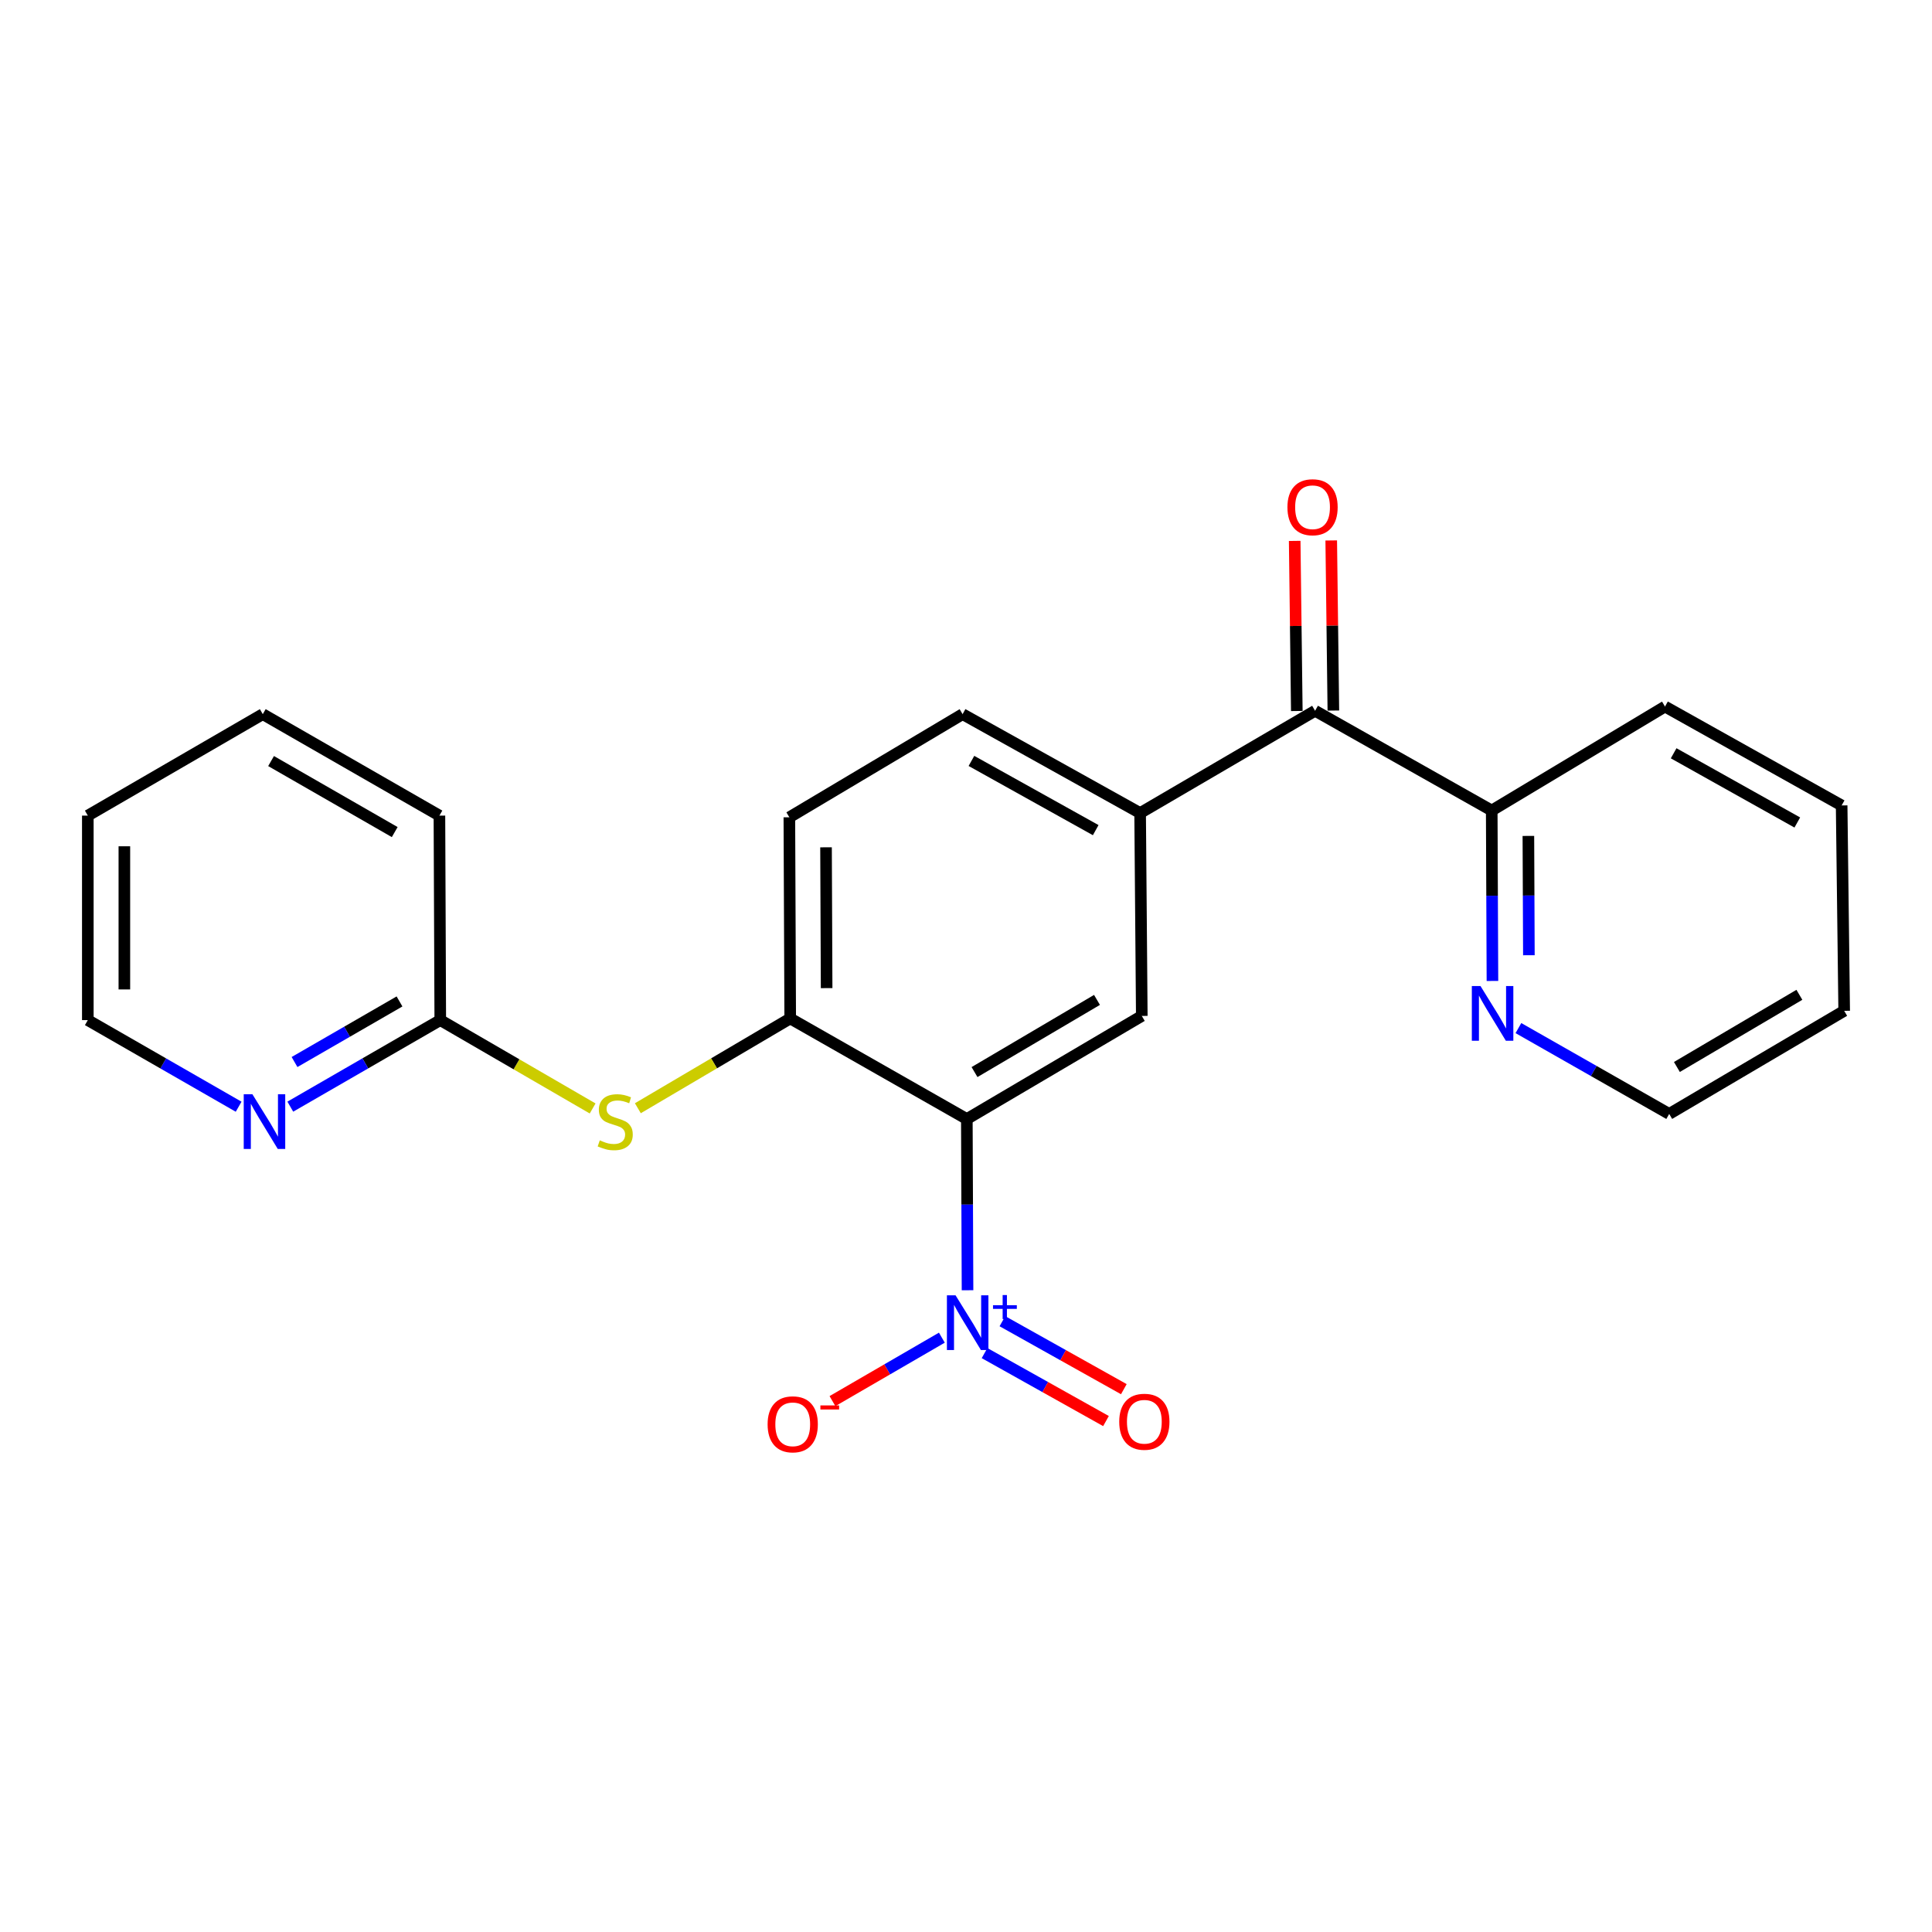 <?xml version='1.0' encoding='iso-8859-1'?>
<svg version='1.1' baseProfile='full'
              xmlns='http://www.w3.org/2000/svg'
                      xmlns:rdkit='http://www.rdkit.org/xml'
                      xmlns:xlink='http://www.w3.org/1999/xlink'
                  xml:space='preserve'
width='1000px' height='1000px' viewBox='0 0 1000 1000'>
<!-- END OF HEADER -->
<rect style='opacity:1.0;fill:#FFFFFF;stroke:none' width='1000' height='1000' x='0' y='0'> </rect>
<path class='bond-0' d='M 500.431,579.208 L 500.612,623.519' style='fill:none;fill-rule:evenodd;stroke:#000000;stroke-width:6px;stroke-linecap:butt;stroke-linejoin:miter;stroke-opacity:1' />
<path class='bond-0' d='M 500.612,623.519 L 500.793,667.83' style='fill:none;fill-rule:evenodd;stroke:#0000FF;stroke-width:6px;stroke-linecap:butt;stroke-linejoin:miter;stroke-opacity:1' />
<path class='bond-1' d='M 500.431,579.208 L 590.989,525.842' style='fill:none;fill-rule:evenodd;stroke:#000000;stroke-width:6px;stroke-linecap:butt;stroke-linejoin:miter;stroke-opacity:1' />
<path class='bond-1' d='M 504.411,554.906 L 567.801,517.549' style='fill:none;fill-rule:evenodd;stroke:#000000;stroke-width:6px;stroke-linecap:butt;stroke-linejoin:miter;stroke-opacity:1' />
<path class='bond-2' d='M 500.431,579.208 L 409.011,527.145' style='fill:none;fill-rule:evenodd;stroke:#000000;stroke-width:6px;stroke-linecap:butt;stroke-linejoin:miter;stroke-opacity:1' />
<path class='bond-6' d='M 487.505,692.372 L 459.193,708.792' style='fill:none;fill-rule:evenodd;stroke:#0000FF;stroke-width:6px;stroke-linecap:butt;stroke-linejoin:miter;stroke-opacity:1' />
<path class='bond-6' d='M 459.193,708.792 L 430.882,725.212' style='fill:none;fill-rule:evenodd;stroke:#FF0000;stroke-width:6px;stroke-linecap:butt;stroke-linejoin:miter;stroke-opacity:1' />
<path class='bond-8' d='M 509.602,700.358 L 541.029,717.949' style='fill:none;fill-rule:evenodd;stroke:#0000FF;stroke-width:6px;stroke-linecap:butt;stroke-linejoin:miter;stroke-opacity:1' />
<path class='bond-8' d='M 541.029,717.949 L 572.456,735.541' style='fill:none;fill-rule:evenodd;stroke:#FF0000;stroke-width:6px;stroke-linecap:butt;stroke-linejoin:miter;stroke-opacity:1' />
<path class='bond-8' d='M 518.842,683.851 L 550.269,701.442' style='fill:none;fill-rule:evenodd;stroke:#0000FF;stroke-width:6px;stroke-linecap:butt;stroke-linejoin:miter;stroke-opacity:1' />
<path class='bond-8' d='M 550.269,701.442 L 581.696,719.034' style='fill:none;fill-rule:evenodd;stroke:#FF0000;stroke-width:6px;stroke-linecap:butt;stroke-linejoin:miter;stroke-opacity:1' />
<path class='bond-3' d='M 590.989,525.842 L 590.127,420.834' style='fill:none;fill-rule:evenodd;stroke:#000000;stroke-width:6px;stroke-linecap:butt;stroke-linejoin:miter;stroke-opacity:1' />
<path class='bond-5' d='M 409.011,527.145 L 369.581,550.383' style='fill:none;fill-rule:evenodd;stroke:#000000;stroke-width:6px;stroke-linecap:butt;stroke-linejoin:miter;stroke-opacity:1' />
<path class='bond-5' d='M 369.581,550.383 L 330.151,573.621' style='fill:none;fill-rule:evenodd;stroke:#CCCC00;stroke-width:6px;stroke-linecap:butt;stroke-linejoin:miter;stroke-opacity:1' />
<path class='bond-12' d='M 409.011,527.145 L 408.57,423.03' style='fill:none;fill-rule:evenodd;stroke:#000000;stroke-width:6px;stroke-linecap:butt;stroke-linejoin:miter;stroke-opacity:1' />
<path class='bond-12' d='M 427.861,511.448 L 427.552,438.567' style='fill:none;fill-rule:evenodd;stroke:#000000;stroke-width:6px;stroke-linecap:butt;stroke-linejoin:miter;stroke-opacity:1' />
<path class='bond-4' d='M 590.127,420.834 L 680.685,367.899' style='fill:none;fill-rule:evenodd;stroke:#000000;stroke-width:6px;stroke-linecap:butt;stroke-linejoin:miter;stroke-opacity:1' />
<path class='bond-23' d='M 590.127,420.834 L 498.234,369.643' style='fill:none;fill-rule:evenodd;stroke:#000000;stroke-width:6px;stroke-linecap:butt;stroke-linejoin:miter;stroke-opacity:1' />
<path class='bond-23' d='M 567.137,429.681 L 502.813,393.847' style='fill:none;fill-rule:evenodd;stroke:#000000;stroke-width:6px;stroke-linecap:butt;stroke-linejoin:miter;stroke-opacity:1' />
<path class='bond-9' d='M 680.685,367.899 L 772.116,419.52' style='fill:none;fill-rule:evenodd;stroke:#000000;stroke-width:6px;stroke-linecap:butt;stroke-linejoin:miter;stroke-opacity:1' />
<path class='bond-14' d='M 690.143,367.781 L 689.594,323.759' style='fill:none;fill-rule:evenodd;stroke:#000000;stroke-width:6px;stroke-linecap:butt;stroke-linejoin:miter;stroke-opacity:1' />
<path class='bond-14' d='M 689.594,323.759 L 689.046,279.738' style='fill:none;fill-rule:evenodd;stroke:#FF0000;stroke-width:6px;stroke-linecap:butt;stroke-linejoin:miter;stroke-opacity:1' />
<path class='bond-14' d='M 671.228,368.016 L 670.679,323.995' style='fill:none;fill-rule:evenodd;stroke:#000000;stroke-width:6px;stroke-linecap:butt;stroke-linejoin:miter;stroke-opacity:1' />
<path class='bond-14' d='M 670.679,323.995 L 670.131,279.973' style='fill:none;fill-rule:evenodd;stroke:#FF0000;stroke-width:6px;stroke-linecap:butt;stroke-linejoin:miter;stroke-opacity:1' />
<path class='bond-7' d='M 306.745,573.738 L 267.315,550.873' style='fill:none;fill-rule:evenodd;stroke:#CCCC00;stroke-width:6px;stroke-linecap:butt;stroke-linejoin:miter;stroke-opacity:1' />
<path class='bond-7' d='M 267.315,550.873 L 227.884,528.007' style='fill:none;fill-rule:evenodd;stroke:#000000;stroke-width:6px;stroke-linecap:butt;stroke-linejoin:miter;stroke-opacity:1' />
<path class='bond-10' d='M 227.884,528.007 L 189.073,550.407' style='fill:none;fill-rule:evenodd;stroke:#000000;stroke-width:6px;stroke-linecap:butt;stroke-linejoin:miter;stroke-opacity:1' />
<path class='bond-10' d='M 189.073,550.407 L 150.262,572.807' style='fill:none;fill-rule:evenodd;stroke:#0000FF;stroke-width:6px;stroke-linecap:butt;stroke-linejoin:miter;stroke-opacity:1' />
<path class='bond-10' d='M 206.785,518.343 L 179.617,534.023' style='fill:none;fill-rule:evenodd;stroke:#000000;stroke-width:6px;stroke-linecap:butt;stroke-linejoin:miter;stroke-opacity:1' />
<path class='bond-10' d='M 179.617,534.023 L 152.449,549.703' style='fill:none;fill-rule:evenodd;stroke:#0000FF;stroke-width:6px;stroke-linecap:butt;stroke-linejoin:miter;stroke-opacity:1' />
<path class='bond-17' d='M 227.884,528.007 L 227.443,422.158' style='fill:none;fill-rule:evenodd;stroke:#000000;stroke-width:6px;stroke-linecap:butt;stroke-linejoin:miter;stroke-opacity:1' />
<path class='bond-11' d='M 772.116,419.52 L 772.301,463.631' style='fill:none;fill-rule:evenodd;stroke:#000000;stroke-width:6px;stroke-linecap:butt;stroke-linejoin:miter;stroke-opacity:1' />
<path class='bond-11' d='M 772.301,463.631 L 772.486,507.743' style='fill:none;fill-rule:evenodd;stroke:#0000FF;stroke-width:6px;stroke-linecap:butt;stroke-linejoin:miter;stroke-opacity:1' />
<path class='bond-11' d='M 791.088,432.674 L 791.218,463.552' style='fill:none;fill-rule:evenodd;stroke:#000000;stroke-width:6px;stroke-linecap:butt;stroke-linejoin:miter;stroke-opacity:1' />
<path class='bond-11' d='M 791.218,463.552 L 791.347,494.43' style='fill:none;fill-rule:evenodd;stroke:#0000FF;stroke-width:6px;stroke-linecap:butt;stroke-linejoin:miter;stroke-opacity:1' />
<path class='bond-18' d='M 772.116,419.52 L 861.801,365.713' style='fill:none;fill-rule:evenodd;stroke:#000000;stroke-width:6px;stroke-linecap:butt;stroke-linejoin:miter;stroke-opacity:1' />
<path class='bond-15' d='M 123.519,572.839 L 84.487,550.423' style='fill:none;fill-rule:evenodd;stroke:#0000FF;stroke-width:6px;stroke-linecap:butt;stroke-linejoin:miter;stroke-opacity:1' />
<path class='bond-15' d='M 84.487,550.423 L 45.455,528.007' style='fill:none;fill-rule:evenodd;stroke:#000000;stroke-width:6px;stroke-linecap:butt;stroke-linejoin:miter;stroke-opacity:1' />
<path class='bond-16' d='M 785.927,532.139 L 824.952,554.355' style='fill:none;fill-rule:evenodd;stroke:#0000FF;stroke-width:6px;stroke-linecap:butt;stroke-linejoin:miter;stroke-opacity:1' />
<path class='bond-16' d='M 824.952,554.355 L 863.977,576.57' style='fill:none;fill-rule:evenodd;stroke:#000000;stroke-width:6px;stroke-linecap:butt;stroke-linejoin:miter;stroke-opacity:1' />
<path class='bond-13' d='M 408.57,423.03 L 498.234,369.643' style='fill:none;fill-rule:evenodd;stroke:#000000;stroke-width:6px;stroke-linecap:butt;stroke-linejoin:miter;stroke-opacity:1' />
<path class='bond-24' d='M 45.455,528.007 L 45.455,422.158' style='fill:none;fill-rule:evenodd;stroke:#000000;stroke-width:6px;stroke-linecap:butt;stroke-linejoin:miter;stroke-opacity:1' />
<path class='bond-24' d='M 64.371,512.129 L 64.371,438.035' style='fill:none;fill-rule:evenodd;stroke:#000000;stroke-width:6px;stroke-linecap:butt;stroke-linejoin:miter;stroke-opacity:1' />
<path class='bond-25' d='M 863.977,576.57 L 954.545,523.204' style='fill:none;fill-rule:evenodd;stroke:#000000;stroke-width:6px;stroke-linecap:butt;stroke-linejoin:miter;stroke-opacity:1' />
<path class='bond-25' d='M 867.959,552.267 L 931.357,514.911' style='fill:none;fill-rule:evenodd;stroke:#000000;stroke-width:6px;stroke-linecap:butt;stroke-linejoin:miter;stroke-opacity:1' />
<path class='bond-21' d='M 227.443,422.158 L 136.013,369.643' style='fill:none;fill-rule:evenodd;stroke:#000000;stroke-width:6px;stroke-linecap:butt;stroke-linejoin:miter;stroke-opacity:1' />
<path class='bond-21' d='M 204.307,430.684 L 140.306,393.924' style='fill:none;fill-rule:evenodd;stroke:#000000;stroke-width:6px;stroke-linecap:butt;stroke-linejoin:miter;stroke-opacity:1' />
<path class='bond-22' d='M 861.801,365.713 L 953.232,416.893' style='fill:none;fill-rule:evenodd;stroke:#000000;stroke-width:6px;stroke-linecap:butt;stroke-linejoin:miter;stroke-opacity:1' />
<path class='bond-22' d='M 866.276,389.896 L 930.277,425.722' style='fill:none;fill-rule:evenodd;stroke:#000000;stroke-width:6px;stroke-linecap:butt;stroke-linejoin:miter;stroke-opacity:1' />
<path class='bond-19' d='M 954.545,523.204 L 953.232,416.893' style='fill:none;fill-rule:evenodd;stroke:#000000;stroke-width:6px;stroke-linecap:butt;stroke-linejoin:miter;stroke-opacity:1' />
<path class='bond-20' d='M 45.455,422.158 L 136.013,369.643' style='fill:none;fill-rule:evenodd;stroke:#000000;stroke-width:6px;stroke-linecap:butt;stroke-linejoin:miter;stroke-opacity:1' />
<path  class='atom-1' d='M 494.602 670.466
L 503.882 685.466
Q 504.802 686.946, 506.282 689.626
Q 507.762 692.306, 507.842 692.466
L 507.842 670.466
L 511.602 670.466
L 511.602 698.786
L 507.722 698.786
L 497.762 682.386
Q 496.602 680.466, 495.362 678.266
Q 494.162 676.066, 493.802 675.386
L 493.802 698.786
L 490.122 698.786
L 490.122 670.466
L 494.602 670.466
' fill='#0000FF'/>
<path  class='atom-1' d='M 513.978 675.571
L 518.967 675.571
L 518.967 670.317
L 521.185 670.317
L 521.185 675.571
L 526.307 675.571
L 526.307 677.472
L 521.185 677.472
L 521.185 682.752
L 518.967 682.752
L 518.967 677.472
L 513.978 677.472
L 513.978 675.571
' fill='#0000FF'/>
<path  class='atom-6' d='M 310.442 590.241
Q 310.762 590.361, 312.082 590.921
Q 313.402 591.481, 314.842 591.841
Q 316.322 592.161, 317.762 592.161
Q 320.442 592.161, 322.002 590.881
Q 323.562 589.561, 323.562 587.281
Q 323.562 585.721, 322.762 584.761
Q 322.002 583.801, 320.802 583.281
Q 319.602 582.761, 317.602 582.161
Q 315.082 581.401, 313.562 580.681
Q 312.082 579.961, 311.002 578.441
Q 309.962 576.921, 309.962 574.361
Q 309.962 570.801, 312.362 568.601
Q 314.802 566.401, 319.602 566.401
Q 322.882 566.401, 326.602 567.961
L 325.682 571.041
Q 322.282 569.641, 319.722 569.641
Q 316.962 569.641, 315.442 570.801
Q 313.922 571.921, 313.962 573.881
Q 313.962 575.401, 314.722 576.321
Q 315.522 577.241, 316.642 577.761
Q 317.802 578.281, 319.722 578.881
Q 322.282 579.681, 323.802 580.481
Q 325.322 581.281, 326.402 582.921
Q 327.522 584.521, 327.522 587.281
Q 327.522 591.201, 324.882 593.321
Q 322.282 595.401, 317.922 595.401
Q 315.402 595.401, 313.482 594.841
Q 311.602 594.321, 309.362 593.401
L 310.442 590.241
' fill='#CCCC00'/>
<path  class='atom-7' d='M 397.314 737.221
Q 397.314 730.421, 400.674 726.621
Q 404.034 722.821, 410.314 722.821
Q 416.594 722.821, 419.954 726.621
Q 423.314 730.421, 423.314 737.221
Q 423.314 744.101, 419.914 748.021
Q 416.514 751.901, 410.314 751.901
Q 404.074 751.901, 400.674 748.021
Q 397.314 744.141, 397.314 737.221
M 410.314 748.701
Q 414.634 748.701, 416.954 745.821
Q 419.314 742.901, 419.314 737.221
Q 419.314 731.661, 416.954 728.861
Q 414.634 726.021, 410.314 726.021
Q 405.994 726.021, 403.634 728.821
Q 401.314 731.621, 401.314 737.221
Q 401.314 742.941, 403.634 745.821
Q 405.994 748.701, 410.314 748.701
' fill='#FF0000'/>
<path  class='atom-7' d='M 424.634 727.443
L 434.323 727.443
L 434.323 729.555
L 424.634 729.555
L 424.634 727.443
' fill='#FF0000'/>
<path  class='atom-9' d='M 579.313 735.896
Q 579.313 729.096, 582.673 725.296
Q 586.033 721.496, 592.313 721.496
Q 598.593 721.496, 601.953 725.296
Q 605.313 729.096, 605.313 735.896
Q 605.313 742.776, 601.913 746.696
Q 598.513 750.576, 592.313 750.576
Q 586.073 750.576, 582.673 746.696
Q 579.313 742.816, 579.313 735.896
M 592.313 747.376
Q 596.633 747.376, 598.953 744.496
Q 601.313 741.576, 601.313 735.896
Q 601.313 730.336, 598.953 727.536
Q 596.633 724.696, 592.313 724.696
Q 587.993 724.696, 585.633 727.496
Q 583.313 730.296, 583.313 735.896
Q 583.313 741.616, 585.633 744.496
Q 587.993 747.376, 592.313 747.376
' fill='#FF0000'/>
<path  class='atom-11' d='M 130.635 566.361
L 139.915 581.361
Q 140.835 582.841, 142.315 585.521
Q 143.795 588.201, 143.875 588.361
L 143.875 566.361
L 147.635 566.361
L 147.635 594.681
L 143.755 594.681
L 133.795 578.281
Q 132.635 576.361, 131.395 574.161
Q 130.195 571.961, 129.835 571.281
L 129.835 594.681
L 126.155 594.681
L 126.155 566.361
L 130.635 566.361
' fill='#0000FF'/>
<path  class='atom-12' d='M 766.297 510.368
L 775.577 525.368
Q 776.497 526.848, 777.977 529.528
Q 779.457 532.208, 779.537 532.368
L 779.537 510.368
L 783.297 510.368
L 783.297 538.688
L 779.417 538.688
L 769.457 522.288
Q 768.297 520.368, 767.057 518.168
Q 765.857 515.968, 765.497 515.288
L 765.497 538.688
L 761.817 538.688
L 761.817 510.368
L 766.297 510.368
' fill='#0000FF'/>
<path  class='atom-15' d='M 666.372 262.539
Q 666.372 255.739, 669.732 251.939
Q 673.092 248.139, 679.372 248.139
Q 685.652 248.139, 689.012 251.939
Q 692.372 255.739, 692.372 262.539
Q 692.372 269.419, 688.972 273.339
Q 685.572 277.219, 679.372 277.219
Q 673.132 277.219, 669.732 273.339
Q 666.372 269.459, 666.372 262.539
M 679.372 274.019
Q 683.692 274.019, 686.012 271.139
Q 688.372 268.219, 688.372 262.539
Q 688.372 256.979, 686.012 254.179
Q 683.692 251.339, 679.372 251.339
Q 675.052 251.339, 672.692 254.139
Q 670.372 256.939, 670.372 262.539
Q 670.372 268.259, 672.692 271.139
Q 675.052 274.019, 679.372 274.019
' fill='#FF0000'/>
</svg>

